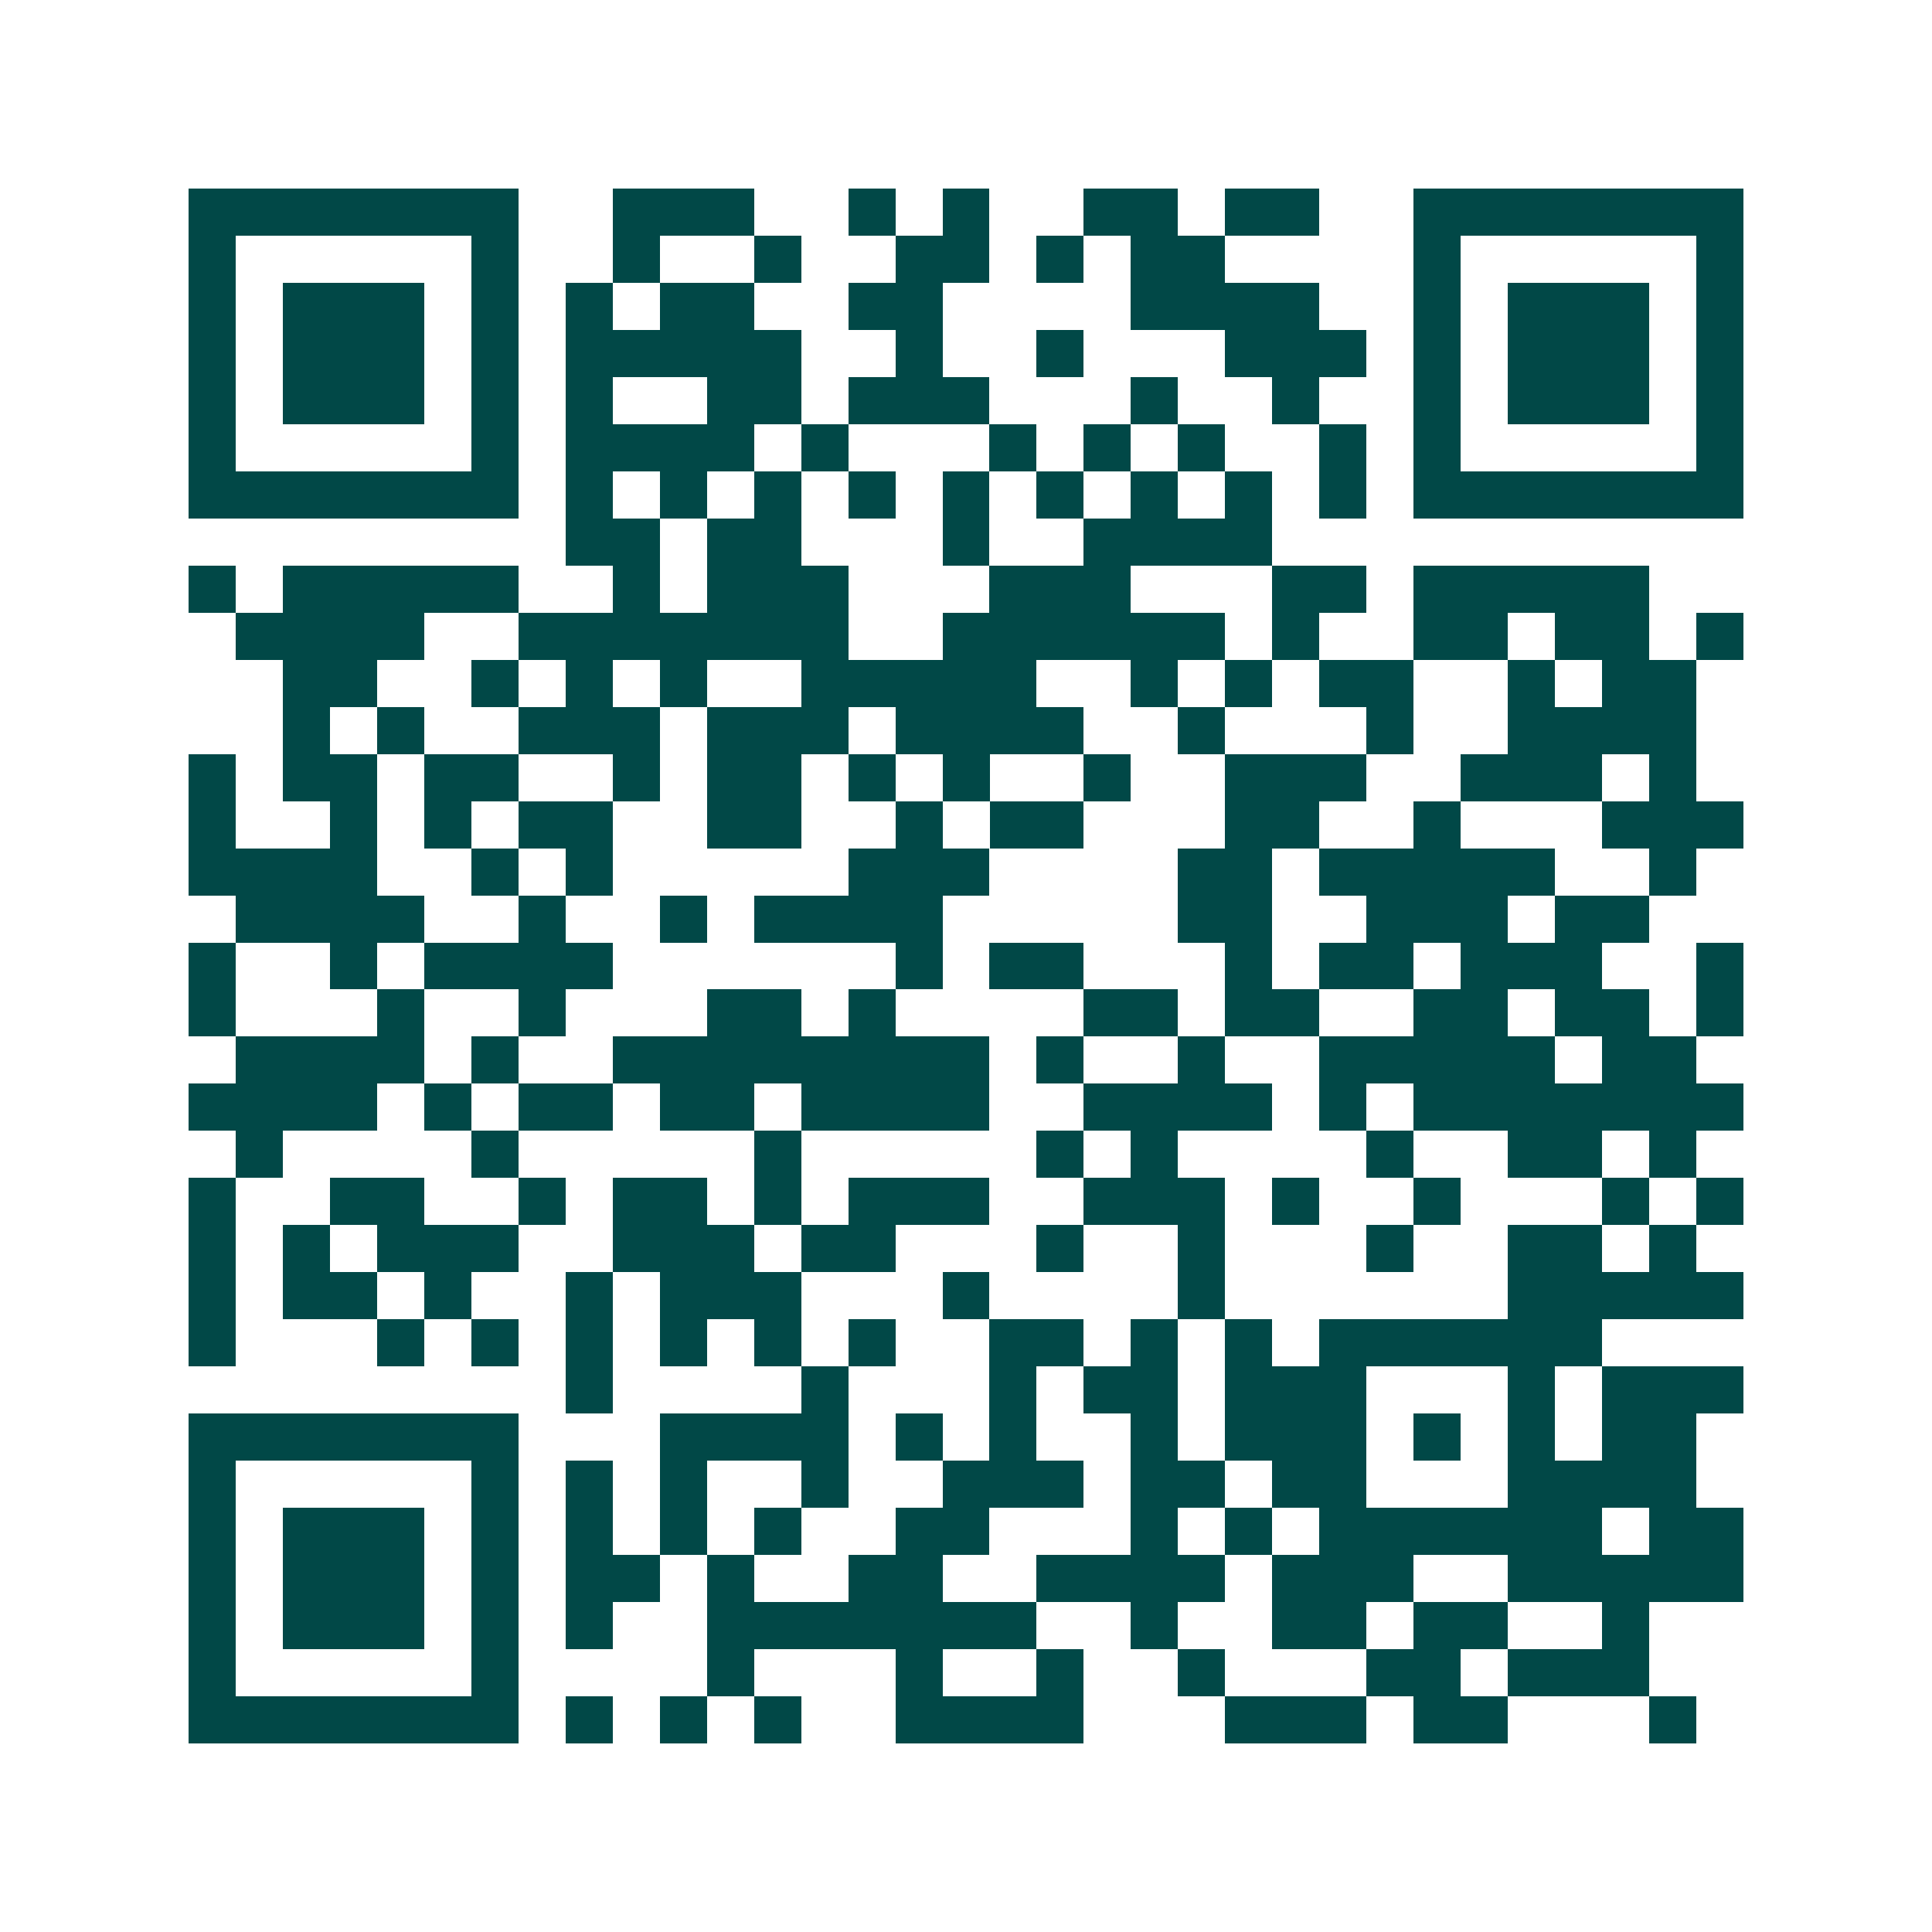 <svg xmlns="http://www.w3.org/2000/svg" width="200" height="200" viewBox="0 0 41 41" shape-rendering="crispEdges"><path fill="#ffffff" d="M0 0h41v41H0z"/><path stroke="#014847" d="M4 4.5h7m2 0h3m2 0h1m1 0h1m2 0h2m1 0h2m2 0h7M4 5.5h1m5 0h1m2 0h1m2 0h1m2 0h2m1 0h1m1 0h2m4 0h1m5 0h1M4 6.5h1m1 0h3m1 0h1m1 0h1m1 0h2m2 0h2m4 0h4m2 0h1m1 0h3m1 0h1M4 7.5h1m1 0h3m1 0h1m1 0h5m2 0h1m2 0h1m3 0h3m1 0h1m1 0h3m1 0h1M4 8.5h1m1 0h3m1 0h1m1 0h1m2 0h2m1 0h3m3 0h1m2 0h1m2 0h1m1 0h3m1 0h1M4 9.5h1m5 0h1m1 0h4m1 0h1m3 0h1m1 0h1m1 0h1m2 0h1m1 0h1m5 0h1M4 10.5h7m1 0h1m1 0h1m1 0h1m1 0h1m1 0h1m1 0h1m1 0h1m1 0h1m1 0h1m1 0h7M12 11.5h2m1 0h2m3 0h1m2 0h4M4 12.5h1m1 0h5m2 0h1m1 0h3m3 0h3m3 0h2m1 0h5M5 13.5h4m2 0h7m2 0h6m1 0h1m2 0h2m1 0h2m1 0h1M6 14.5h2m2 0h1m1 0h1m1 0h1m2 0h5m2 0h1m1 0h1m1 0h2m2 0h1m1 0h2M6 15.5h1m1 0h1m2 0h3m1 0h3m1 0h4m2 0h1m3 0h1m2 0h4M4 16.5h1m1 0h2m1 0h2m2 0h1m1 0h2m1 0h1m1 0h1m2 0h1m2 0h3m2 0h3m1 0h1M4 17.5h1m2 0h1m1 0h1m1 0h2m2 0h2m2 0h1m1 0h2m3 0h2m2 0h1m3 0h3M4 18.5h4m2 0h1m1 0h1m5 0h3m4 0h2m1 0h5m2 0h1M5 19.5h4m2 0h1m2 0h1m1 0h4m5 0h2m2 0h3m1 0h2M4 20.5h1m2 0h1m1 0h4m6 0h1m1 0h2m3 0h1m1 0h2m1 0h3m2 0h1M4 21.5h1m3 0h1m2 0h1m3 0h2m1 0h1m4 0h2m1 0h2m2 0h2m1 0h2m1 0h1M5 22.5h4m1 0h1m2 0h8m1 0h1m2 0h1m2 0h5m1 0h2M4 23.5h4m1 0h1m1 0h2m1 0h2m1 0h4m2 0h4m1 0h1m1 0h7M5 24.5h1m4 0h1m5 0h1m5 0h1m1 0h1m4 0h1m2 0h2m1 0h1M4 25.5h1m2 0h2m2 0h1m1 0h2m1 0h1m1 0h3m2 0h3m1 0h1m2 0h1m3 0h1m1 0h1M4 26.5h1m1 0h1m1 0h3m2 0h3m1 0h2m3 0h1m2 0h1m3 0h1m2 0h2m1 0h1M4 27.5h1m1 0h2m1 0h1m2 0h1m1 0h3m3 0h1m4 0h1m6 0h5M4 28.5h1m3 0h1m1 0h1m1 0h1m1 0h1m1 0h1m1 0h1m2 0h2m1 0h1m1 0h1m1 0h6M12 29.5h1m4 0h1m3 0h1m1 0h2m1 0h3m3 0h1m1 0h3M4 30.5h7m3 0h4m1 0h1m1 0h1m2 0h1m1 0h3m1 0h1m1 0h1m1 0h2M4 31.5h1m5 0h1m1 0h1m1 0h1m2 0h1m2 0h3m1 0h2m1 0h2m3 0h4M4 32.5h1m1 0h3m1 0h1m1 0h1m1 0h1m1 0h1m2 0h2m3 0h1m1 0h1m1 0h6m1 0h2M4 33.5h1m1 0h3m1 0h1m1 0h2m1 0h1m2 0h2m2 0h4m1 0h3m2 0h5M4 34.5h1m1 0h3m1 0h1m1 0h1m2 0h7m2 0h1m2 0h2m1 0h2m2 0h1M4 35.5h1m5 0h1m4 0h1m3 0h1m2 0h1m2 0h1m3 0h2m1 0h3M4 36.5h7m1 0h1m1 0h1m1 0h1m2 0h4m3 0h3m1 0h2m3 0h1"/></svg>
